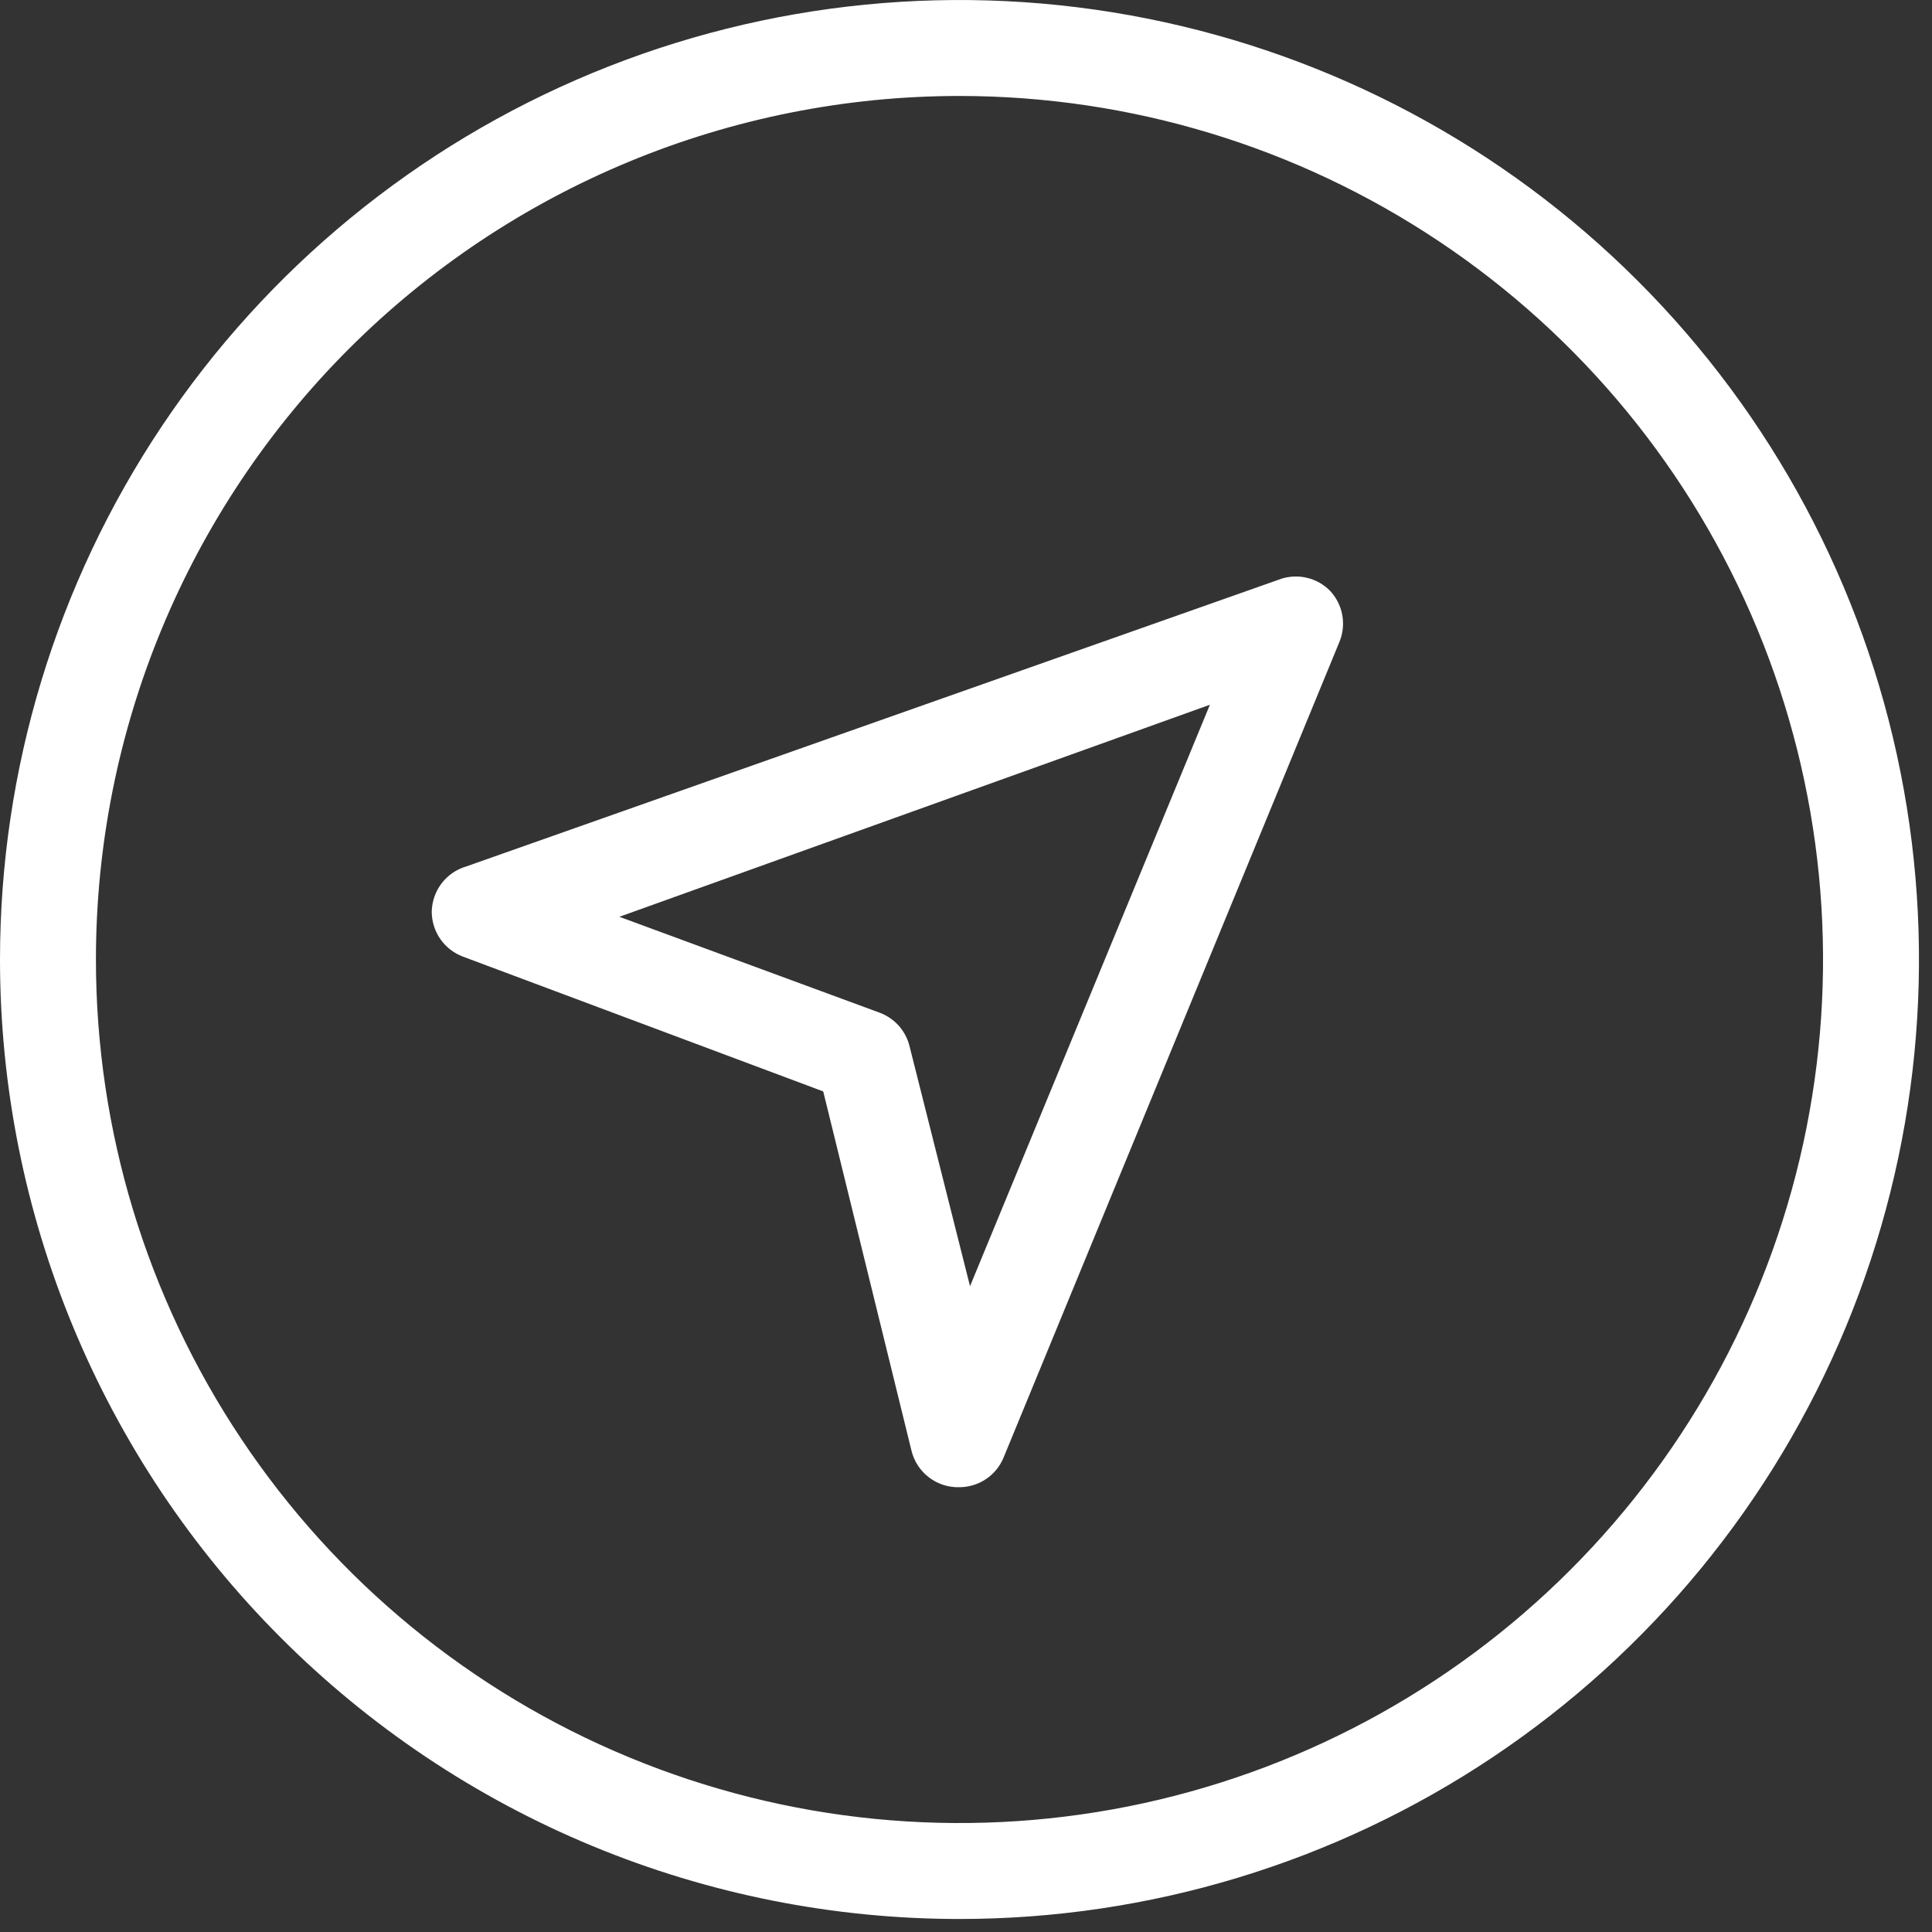 <svg width="49" height="49" viewBox="0 0 49 49" fill="none" xmlns="http://www.w3.org/2000/svg">
<rect x="0" y="0" width="49" height="49" fill="#333333" stroke="none"/>
<path fill-rule="evenodd" clip-rule="evenodd" d="M37.855 44.569C33.853 47.243 29.148 48.67 24.335 48.67C21.139 48.67 17.975 48.041 15.022 46.818C12.07 45.595 9.387 43.802 7.128 41.542C2.564 36.979 0 30.789 0 24.335C0 19.522 1.427 14.817 4.101 10.815C6.775 6.813 10.576 3.694 15.022 1.852C19.469 0.011 24.362 -0.471 29.082 0.468C33.803 1.407 38.139 3.724 41.542 7.128C44.946 10.531 47.263 14.867 48.202 19.587C49.141 24.308 48.66 29.201 46.818 33.648C44.976 38.094 41.857 41.895 37.855 44.569ZM36.503 6.125C32.901 3.718 28.667 2.434 24.335 2.434C18.526 2.434 12.956 4.741 8.848 8.848C4.741 12.956 2.433 18.526 2.433 24.335C2.433 28.667 3.718 32.901 6.125 36.503C8.531 40.105 11.952 42.912 15.954 44.569C19.956 46.227 24.359 46.661 28.608 45.816C32.856 44.971 36.759 42.885 39.822 39.822C42.885 36.759 44.971 32.856 45.816 28.608C46.661 24.359 46.227 19.956 44.569 15.954C42.912 11.952 40.105 8.531 36.503 6.125ZM20.879 27.681L11.741 24.262C11.508 24.175 11.308 24.019 11.166 23.814C11.025 23.61 10.95 23.367 10.95 23.119C10.956 22.86 11.043 22.609 11.201 22.403C11.358 22.197 11.578 22.047 11.826 21.975L32.511 14.674C32.722 14.61 32.947 14.604 33.162 14.658C33.376 14.711 33.572 14.822 33.728 14.979C33.89 15.149 33.999 15.362 34.042 15.593C34.085 15.825 34.061 16.063 33.971 16.28L25.454 36.965C25.363 37.187 25.208 37.378 25.009 37.512C24.809 37.646 24.575 37.718 24.335 37.719C24.057 37.728 23.784 37.64 23.563 37.472C23.341 37.304 23.184 37.065 23.118 36.795L20.879 27.681ZM24.602 32.621L30.686 17.874L15.708 23.252L22.315 25.686C22.5 25.756 22.666 25.87 22.798 26.018C22.929 26.167 23.022 26.345 23.069 26.538L24.602 32.621Z" fill="white"/>
</svg>
